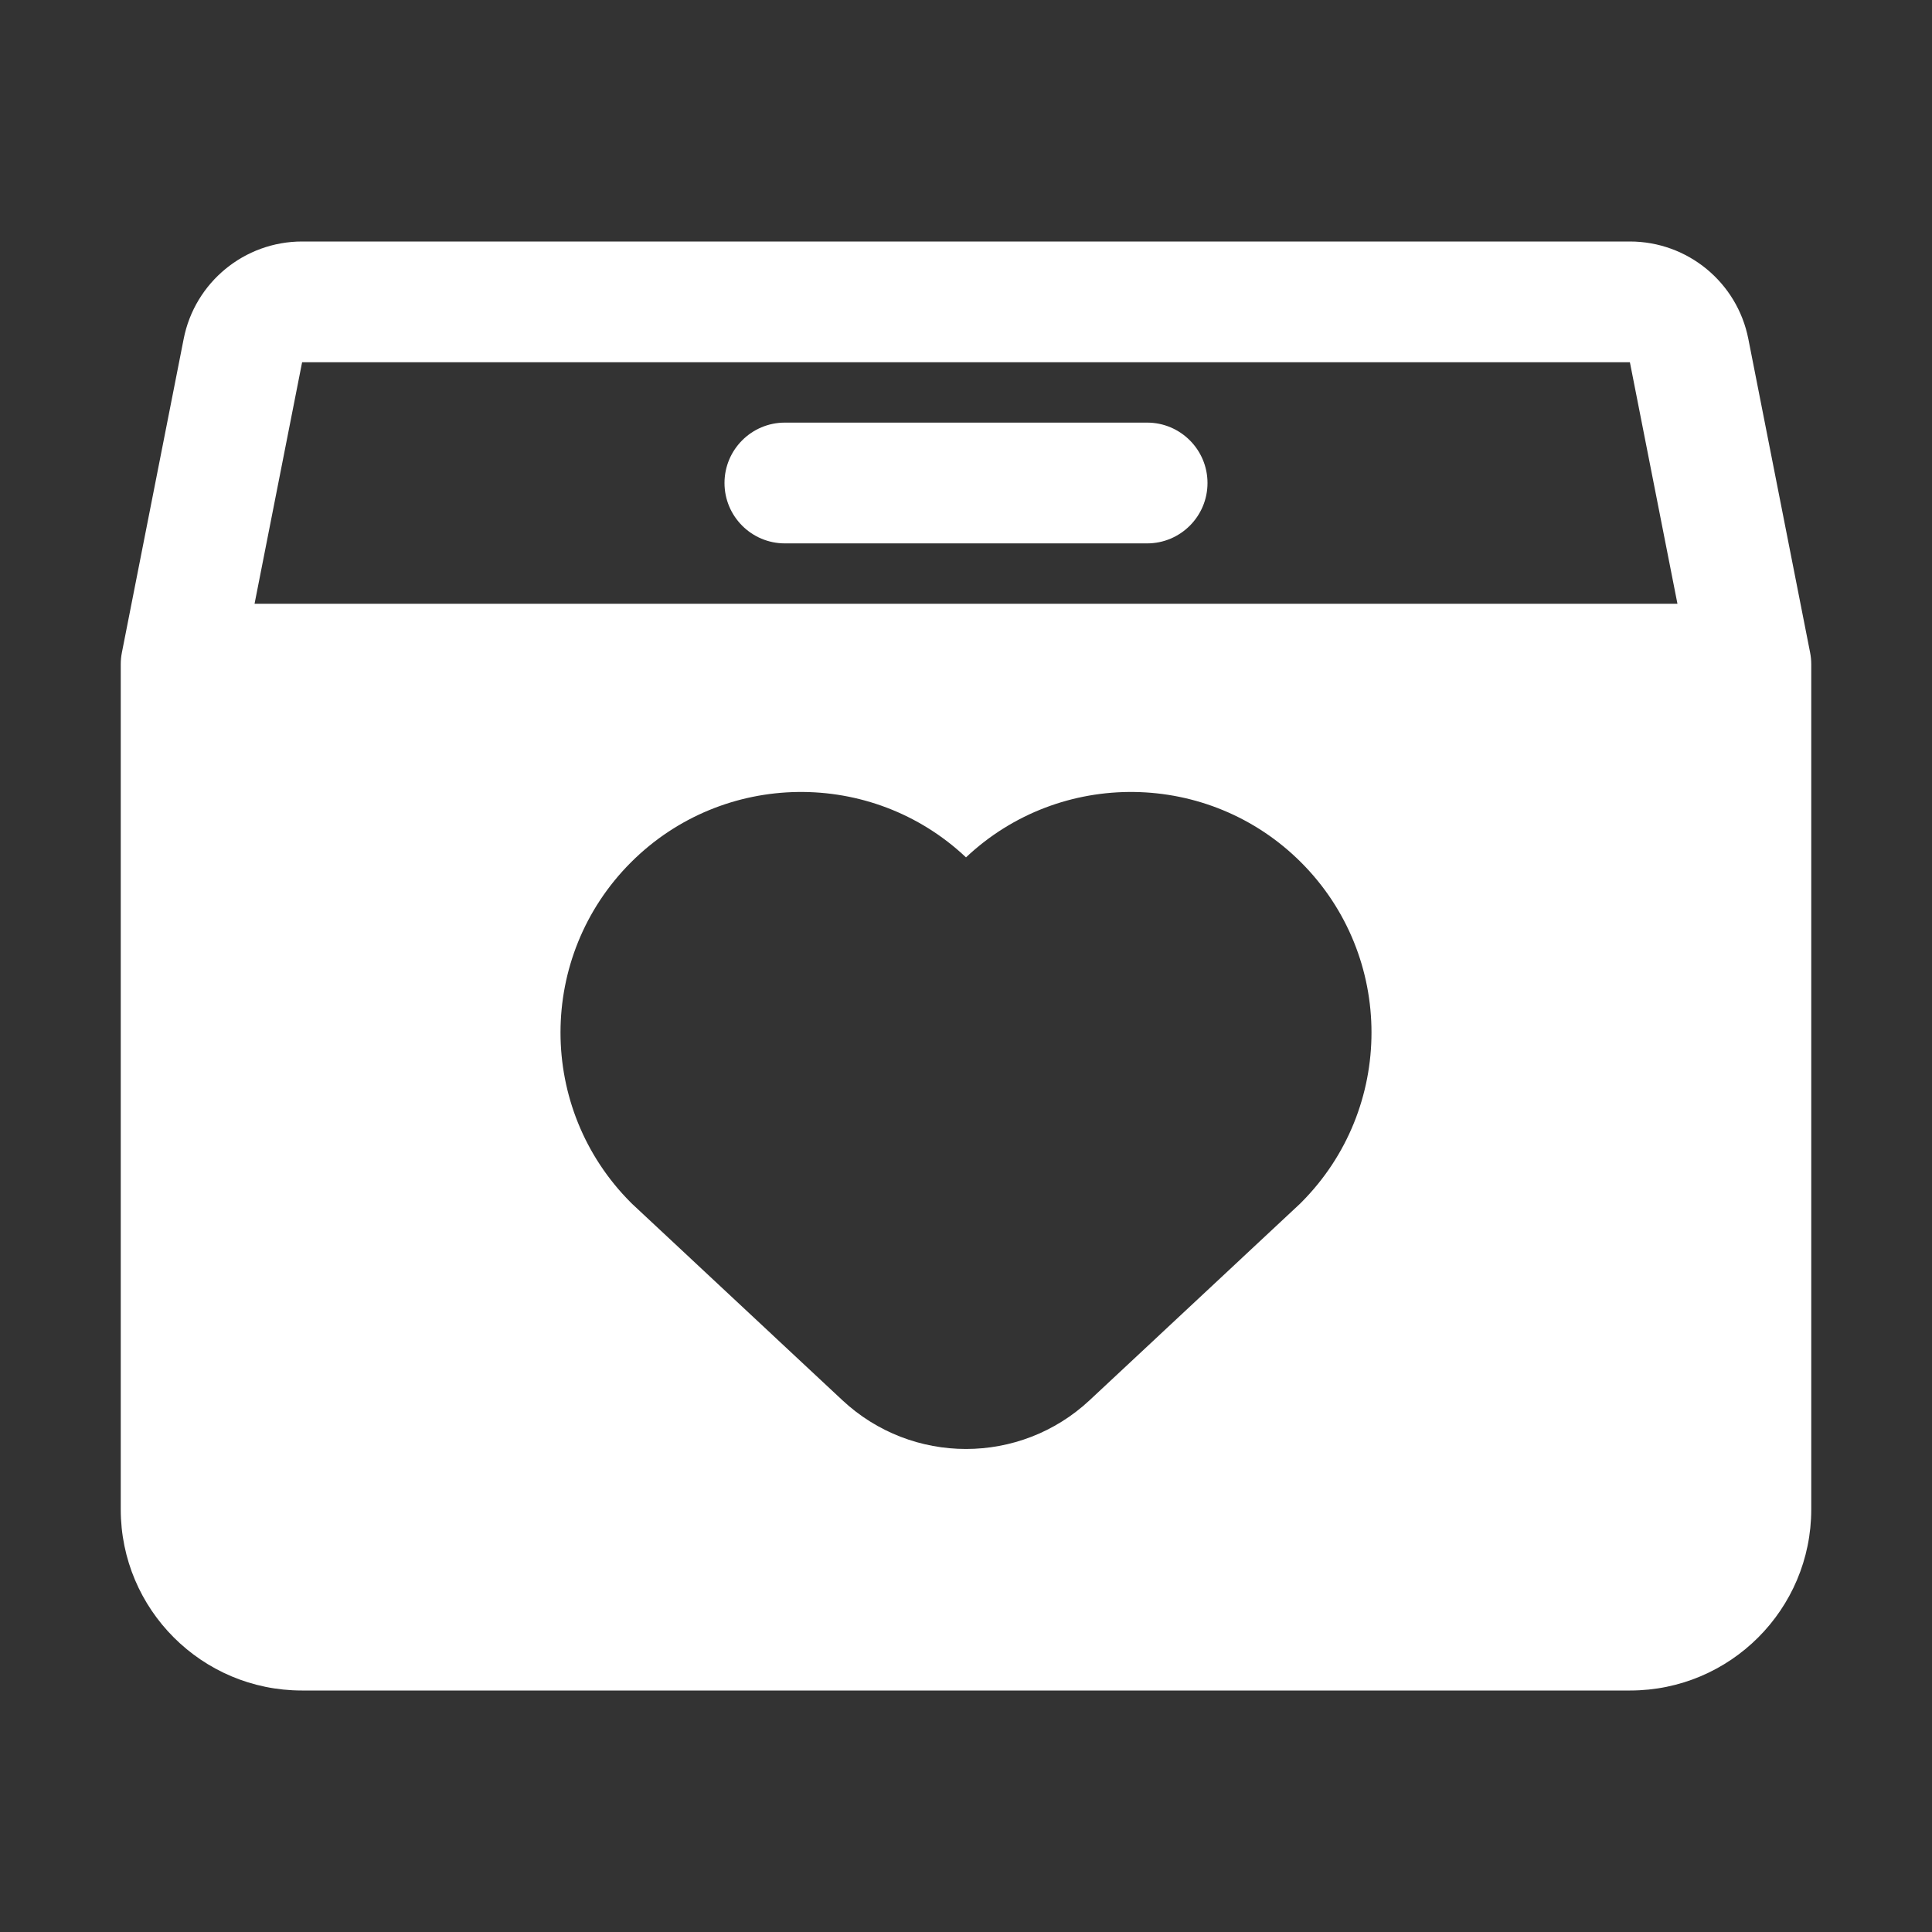 <svg width="62" height="62" viewBox="0 0 62 62" fill="none" xmlns="http://www.w3.org/2000/svg">
<rect x="0" y="0" width="62" height="62" fill="#333333" stroke="none"/>
<path fill-rule="evenodd" clip-rule="evenodd" d="M3.875 21.316C3.875 21.191 3.887 21.064 3.912 20.939C3.912 20.939 5.268 14.047 5.894 10.877C6.25 9.06 7.845 7.75 9.695 7.75H52.305C54.155 7.75 55.75 9.06 56.106 10.877L58.088 20.939C58.113 21.064 58.125 21.191 58.125 21.316V48.438C58.125 51.648 55.523 54.25 52.312 54.25C42.929 54.25 19.071 54.25 9.688 54.25C6.477 54.25 3.875 51.648 3.875 48.438V21.316ZM31 27.514C34.024 24.662 38.795 24.717 41.753 27.675C44.766 30.688 44.766 35.582 41.753 38.595C41.738 38.611 41.722 38.626 41.705 38.642C41.705 38.642 37.742 42.344 34.968 44.934C32.734 47.021 29.266 47.021 27.032 44.934C24.258 42.344 20.295 38.642 20.295 38.642L20.247 38.595C17.234 35.582 17.234 30.688 20.247 27.675C23.205 24.717 27.976 24.662 31 27.514ZM52.305 11.625H9.695L8.169 19.375H53.831L52.305 11.625ZM25.188 17.438H36.812C37.882 17.438 38.75 16.57 38.75 15.5C38.75 14.431 37.882 13.562 36.812 13.562H25.188C24.118 13.562 23.25 14.431 23.25 15.5C23.25 16.57 24.118 17.438 25.188 17.438Z" fill="white"/>
</svg>
